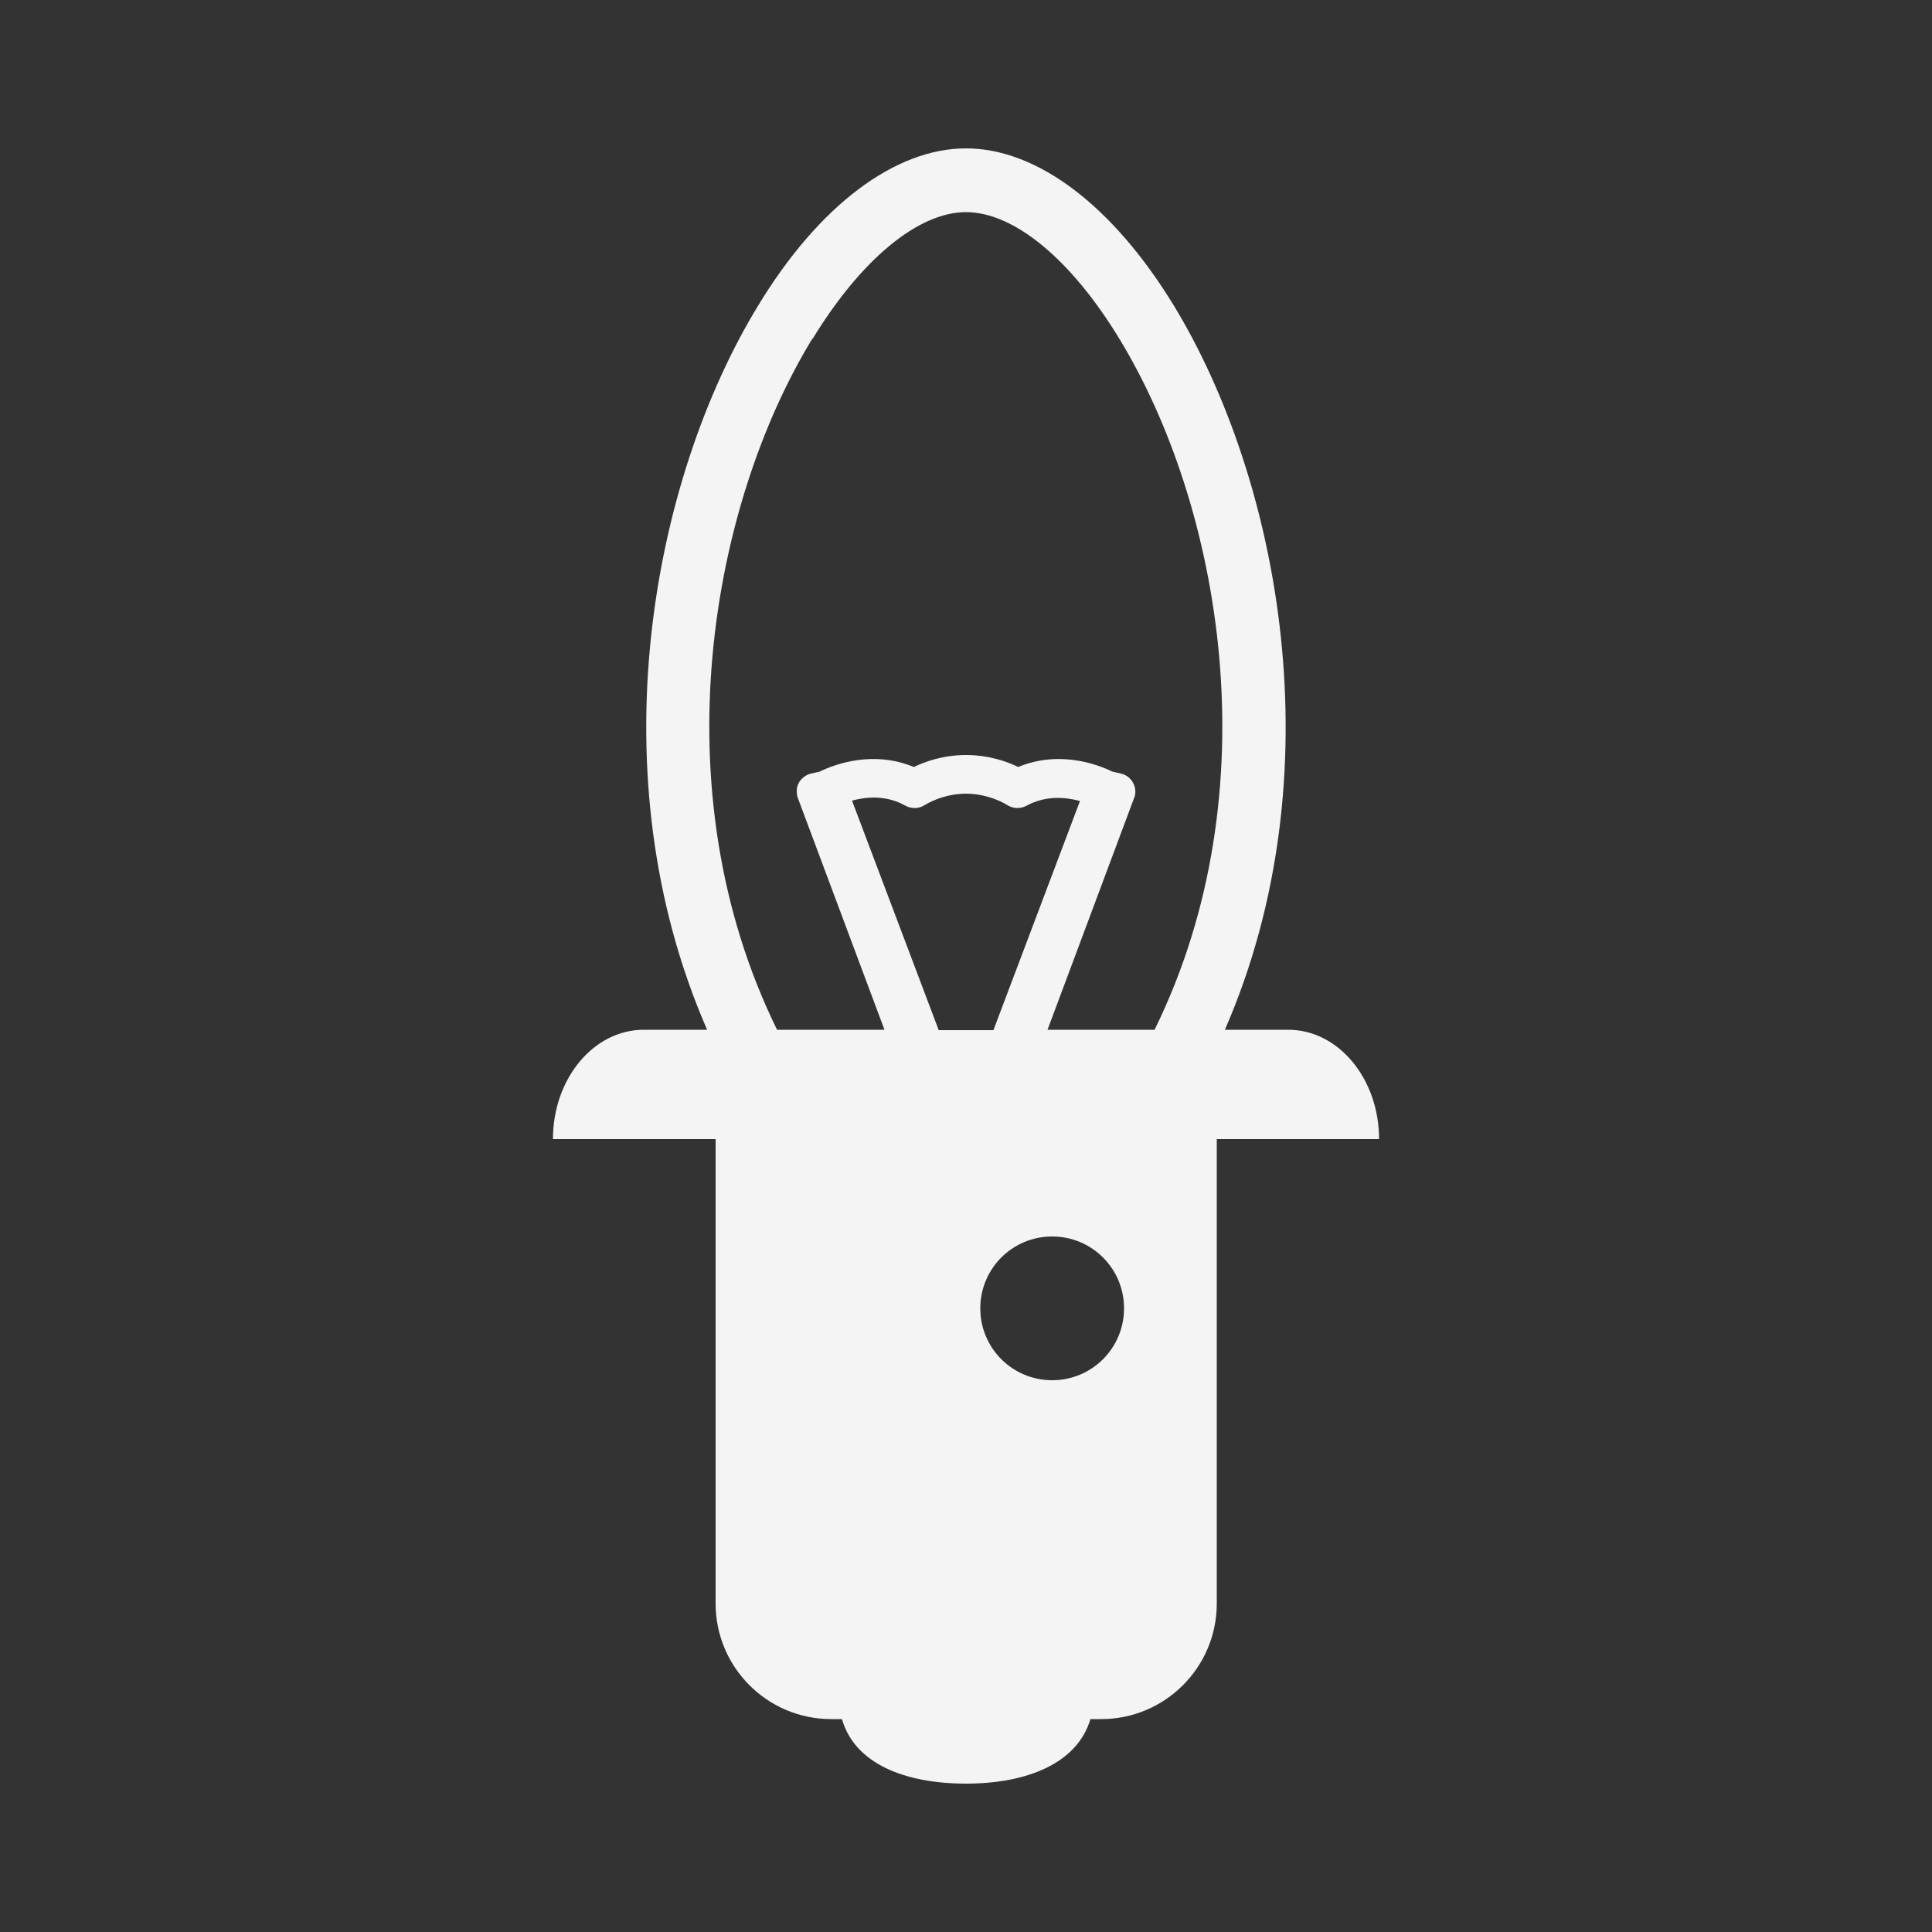 <?xml version="1.0" encoding="UTF-8"?>
<svg id="_圖層_2" data-name="圖層 2" xmlns="http://www.w3.org/2000/svg" width="50" height="50" viewBox="0 0 50 50">
  <rect x="0" y="0" width="50" height="50" fill="#333333" stroke="none"/>
  <defs>
    <style>
      .cls-1 {
        fill: #f4f4f4;
      }
    </style>
  </defs>
  <path class="cls-1" d="M35.69,29.48c0-1.56-1.05-2.83-2.35-2.83h-1.64c2.89-6.63,1.41-14.25-1.32-18.74-1.58-2.59-3.54-4.07-5.38-4.07s-3.81,1.48-5.38,4.07c-2.74,4.49-4.21,12.12-1.32,18.74h-1.64c-1.3,0-2.35,1.27-2.35,2.83h4.21v12.02c0,1.65,1.34,2.99,2.99,2.99h.28c.33,1.16,1.64,1.67,3.21,1.67s2.88-.52,3.22-1.67h.28c1.65,0,2.99-1.34,2.99-2.99v-12.02h4.21ZM27.23,35.72c-1.03,0-1.86-.83-1.86-1.86s.83-1.86,1.86-1.86,1.86.83,1.86,1.86-.83,1.86-1.86,1.86ZM24.29,26.65l-2.24-5.93c.37-.1.88-.15,1.38.13.16.09.36.08.51-.02,0,0,.45-.29,1.06-.29s1.06.29,1.06.29c.15.1.35.11.51.02.5-.27,1.01-.22,1.38-.12l-2.24,5.93h-1.43ZM21.03,8.77c1.25-2.05,2.73-3.28,3.97-3.28s2.72,1.22,3.97,3.28c2.61,4.28,3.97,11.66.91,17.88h-2.77l2.26-6.05c.06-.26-.1-.52-.36-.58l-.22-.05c-.39-.19-1.38-.56-2.44-.12-.28-.14-.76-.31-1.35-.31s-1.06.17-1.35.31c-1.06-.44-2.05-.07-2.44.12l-.22.05c-.13.03-.23.11-.3.21-.07.11-.09.24-.05.4l2.25,6.02h-2.78c-3.06-6.23-1.7-13.6.91-17.88Z"/>
</svg>